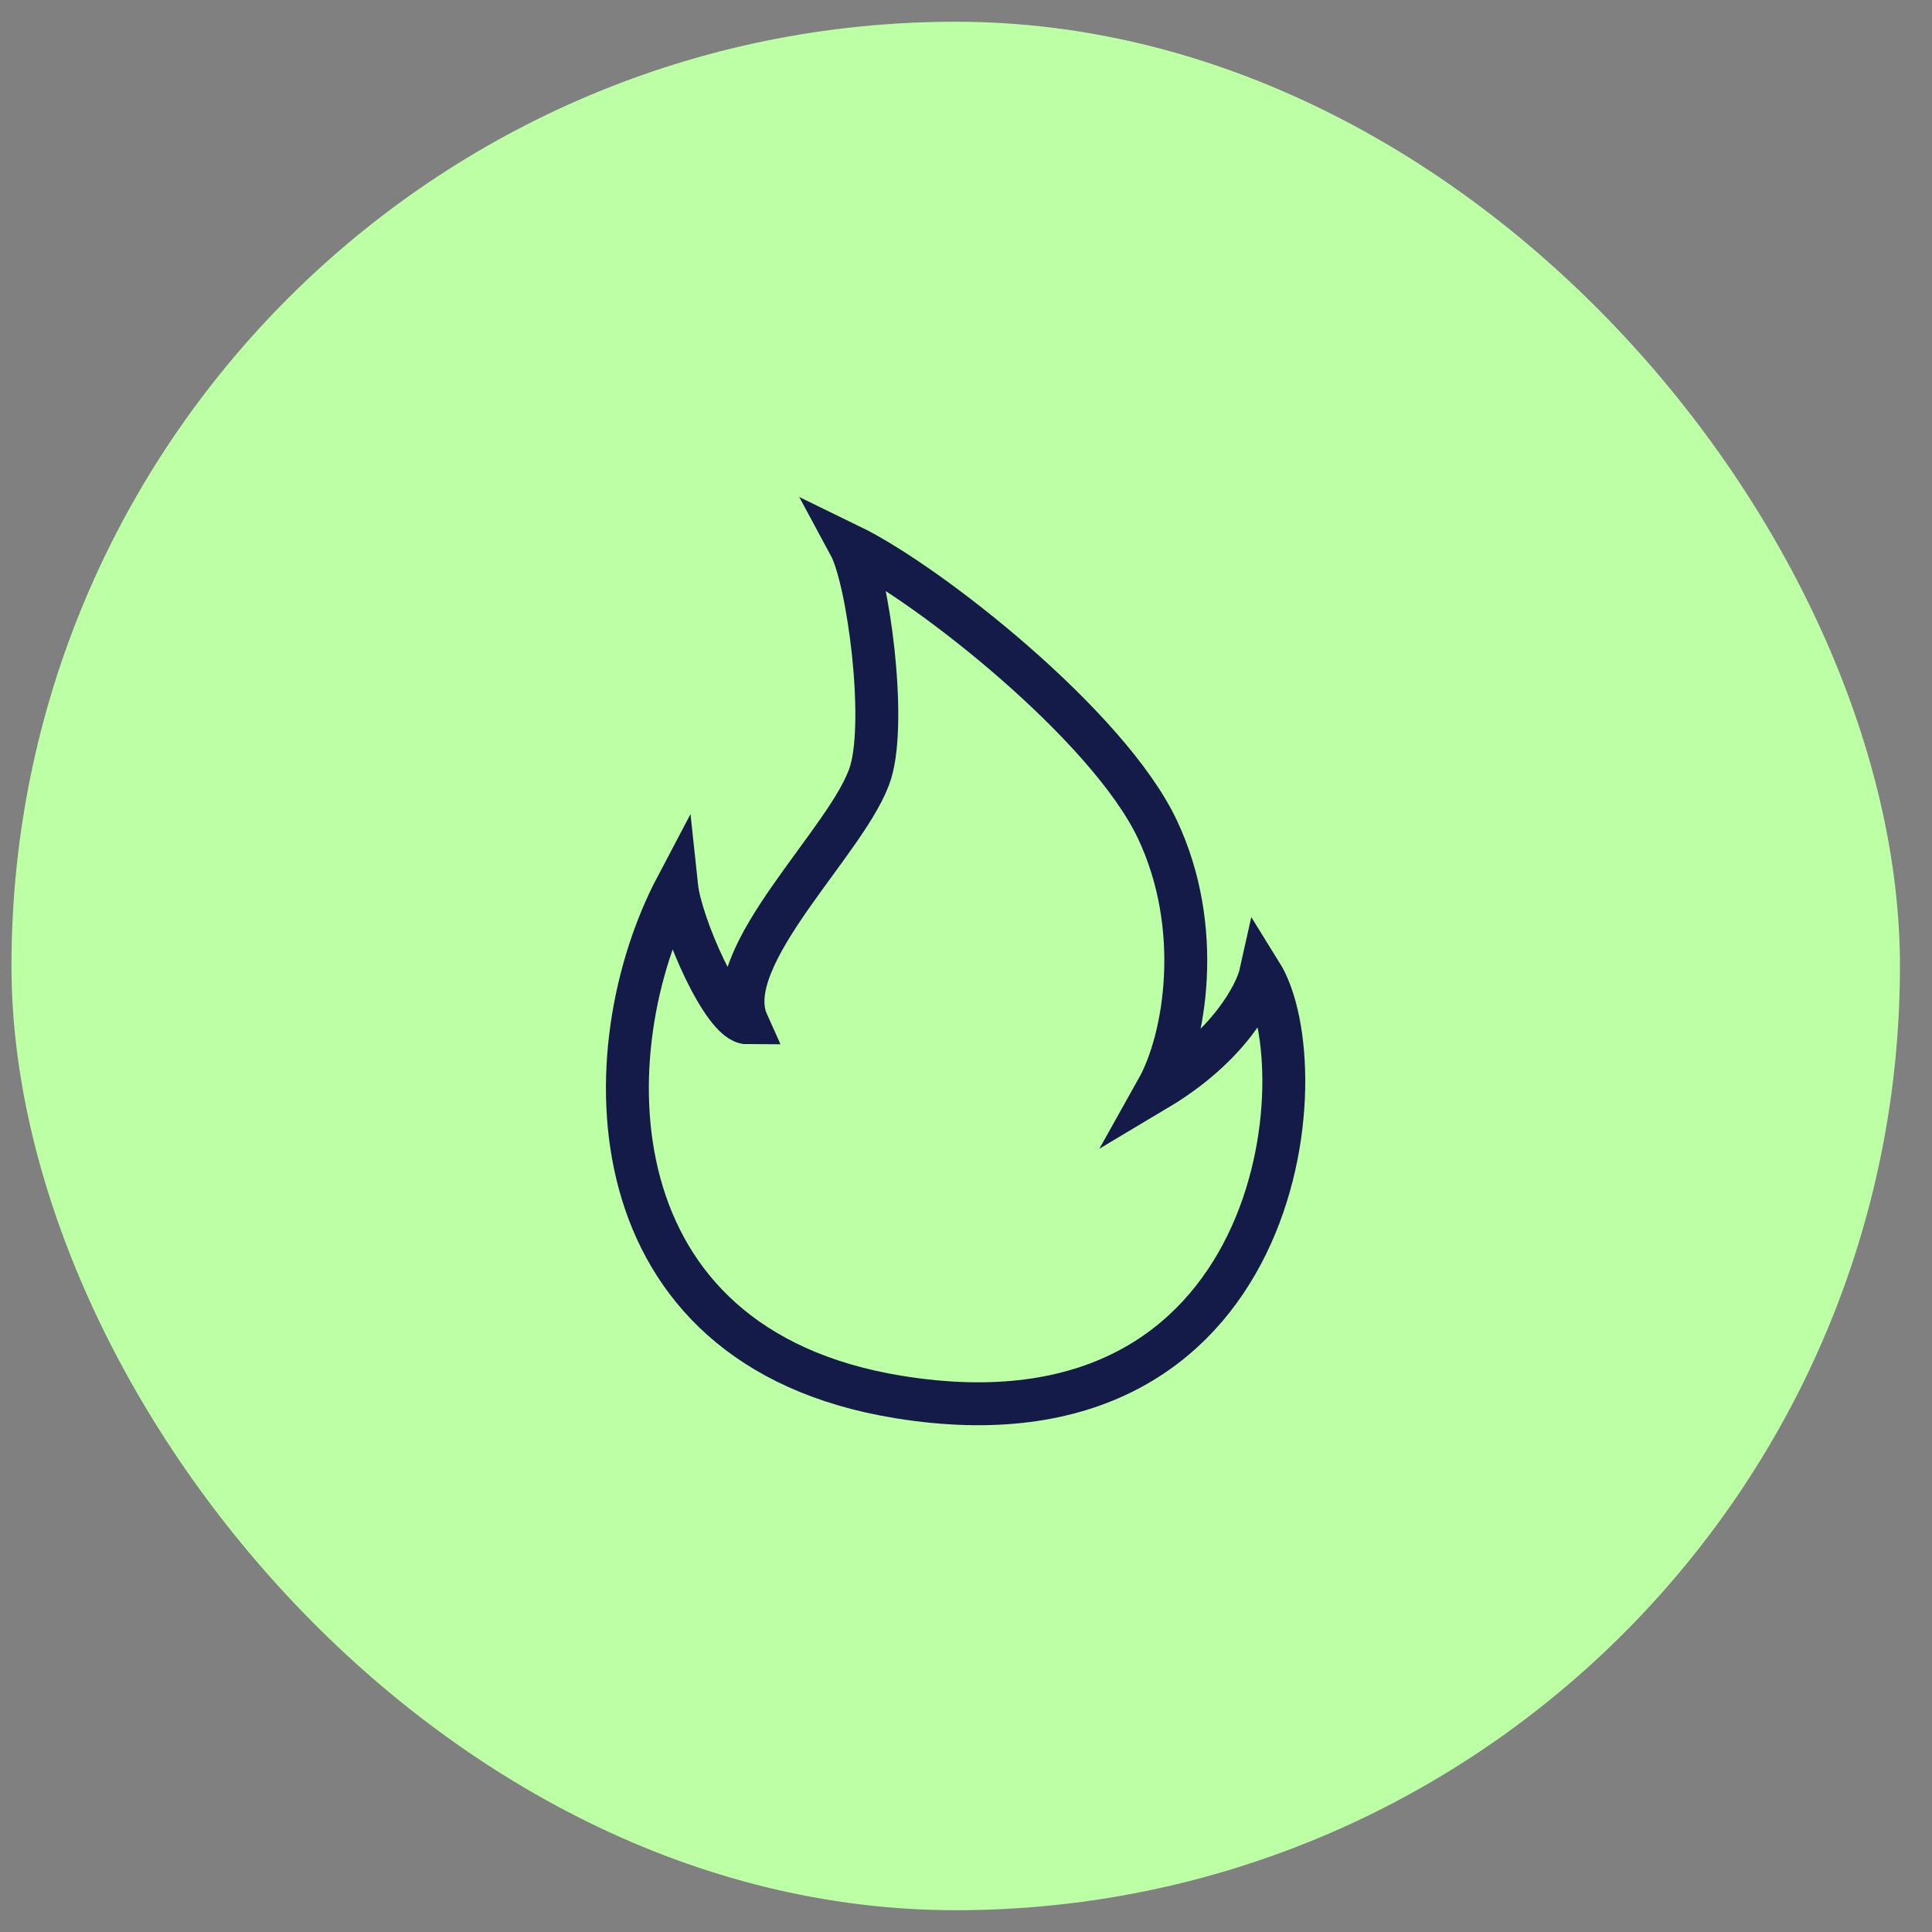 <svg width="47" height="47" viewBox="0 0 47 47" fill="none" xmlns="http://www.w3.org/2000/svg">
<rect x="0" y="0" width="47" height="47" fill="#808080" stroke="none"/>
<rect x="0.279" y="0.529" width="45.941" height="45.941" rx="22.971" fill="#BCFFA5"/>
<path d="M21.86 33.985C14.345 32.766 14.378 25.51 16.46 21.564C16.557 22.476 17.599 24.882 18.18 24.882C17.454 23.268 20.698 20.398 21.182 18.783C21.57 17.492 21.124 14.105 20.672 13.268C22.609 14.209 26.967 17.662 28.155 20.174C29.293 22.58 28.833 25.286 28.155 26.496C29.898 25.456 30.56 24.18 30.673 23.671C32.125 26.003 31.254 35.51 21.86 33.985Z" stroke="#151B49" stroke-width="1.044" stroke-linecap="round"/>
</svg>
